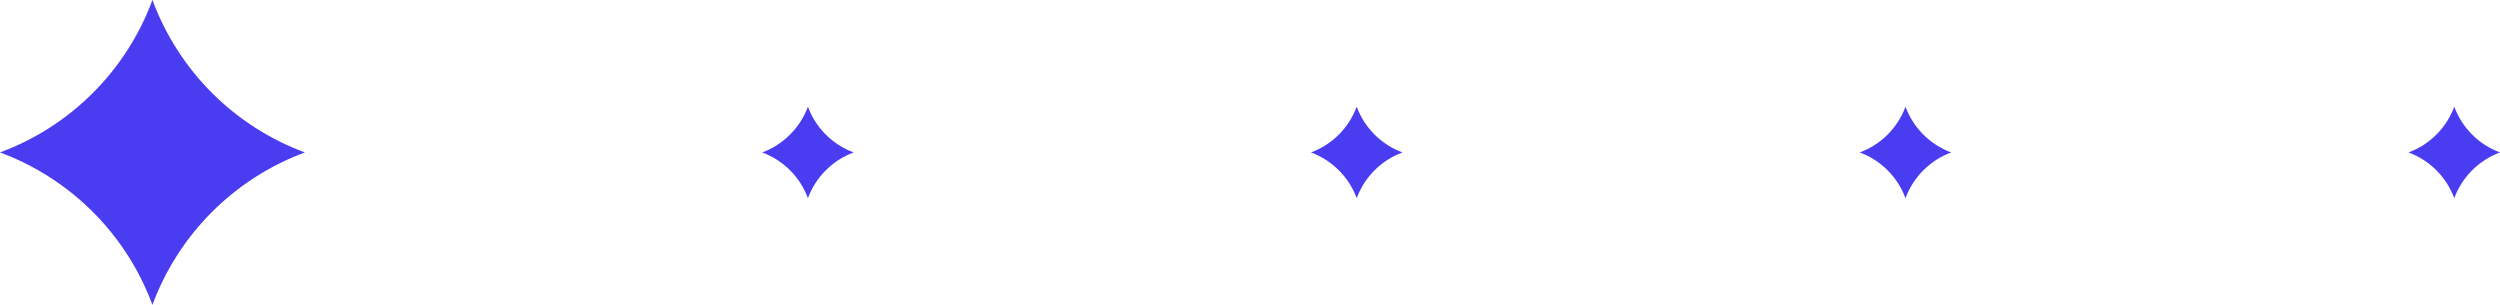 <?xml version="1.0" encoding="UTF-8"?> <svg xmlns="http://www.w3.org/2000/svg" width="656" height="80" viewBox="0 0 656 80" fill="none"> <path fill-rule="evenodd" clip-rule="evenodd" d="M40 0C46.857 18.532 61.468 33.143 80 40C61.468 46.857 46.857 61.468 40 80C33.143 61.468 18.532 46.857 0 40C18.532 33.143 33.143 18.532 40 0ZM212 28C214.057 33.559 218.441 37.943 224 40C218.441 42.057 214.057 46.441 212 52C209.943 46.441 205.559 42.057 200 40C205.559 37.943 209.943 33.559 212 28ZM368 40C362.441 37.943 358.057 33.559 356 28C353.943 33.559 349.559 37.943 344 40C349.559 42.057 353.943 46.441 356 52C358.057 46.441 362.441 42.057 368 40ZM644 28C646.057 33.559 650.44 37.943 656 40C650.44 42.057 646.057 46.441 644 52C641.943 46.441 637.56 42.057 632 40C637.56 37.943 641.943 33.559 644 28ZM512 40C506.441 37.943 502.057 33.559 500 28C497.943 33.559 493.559 37.943 488 40C493.559 42.057 497.943 46.441 500 52C502.057 46.441 506.441 42.057 512 40Z" fill="#4A3CF1"></path> </svg> 